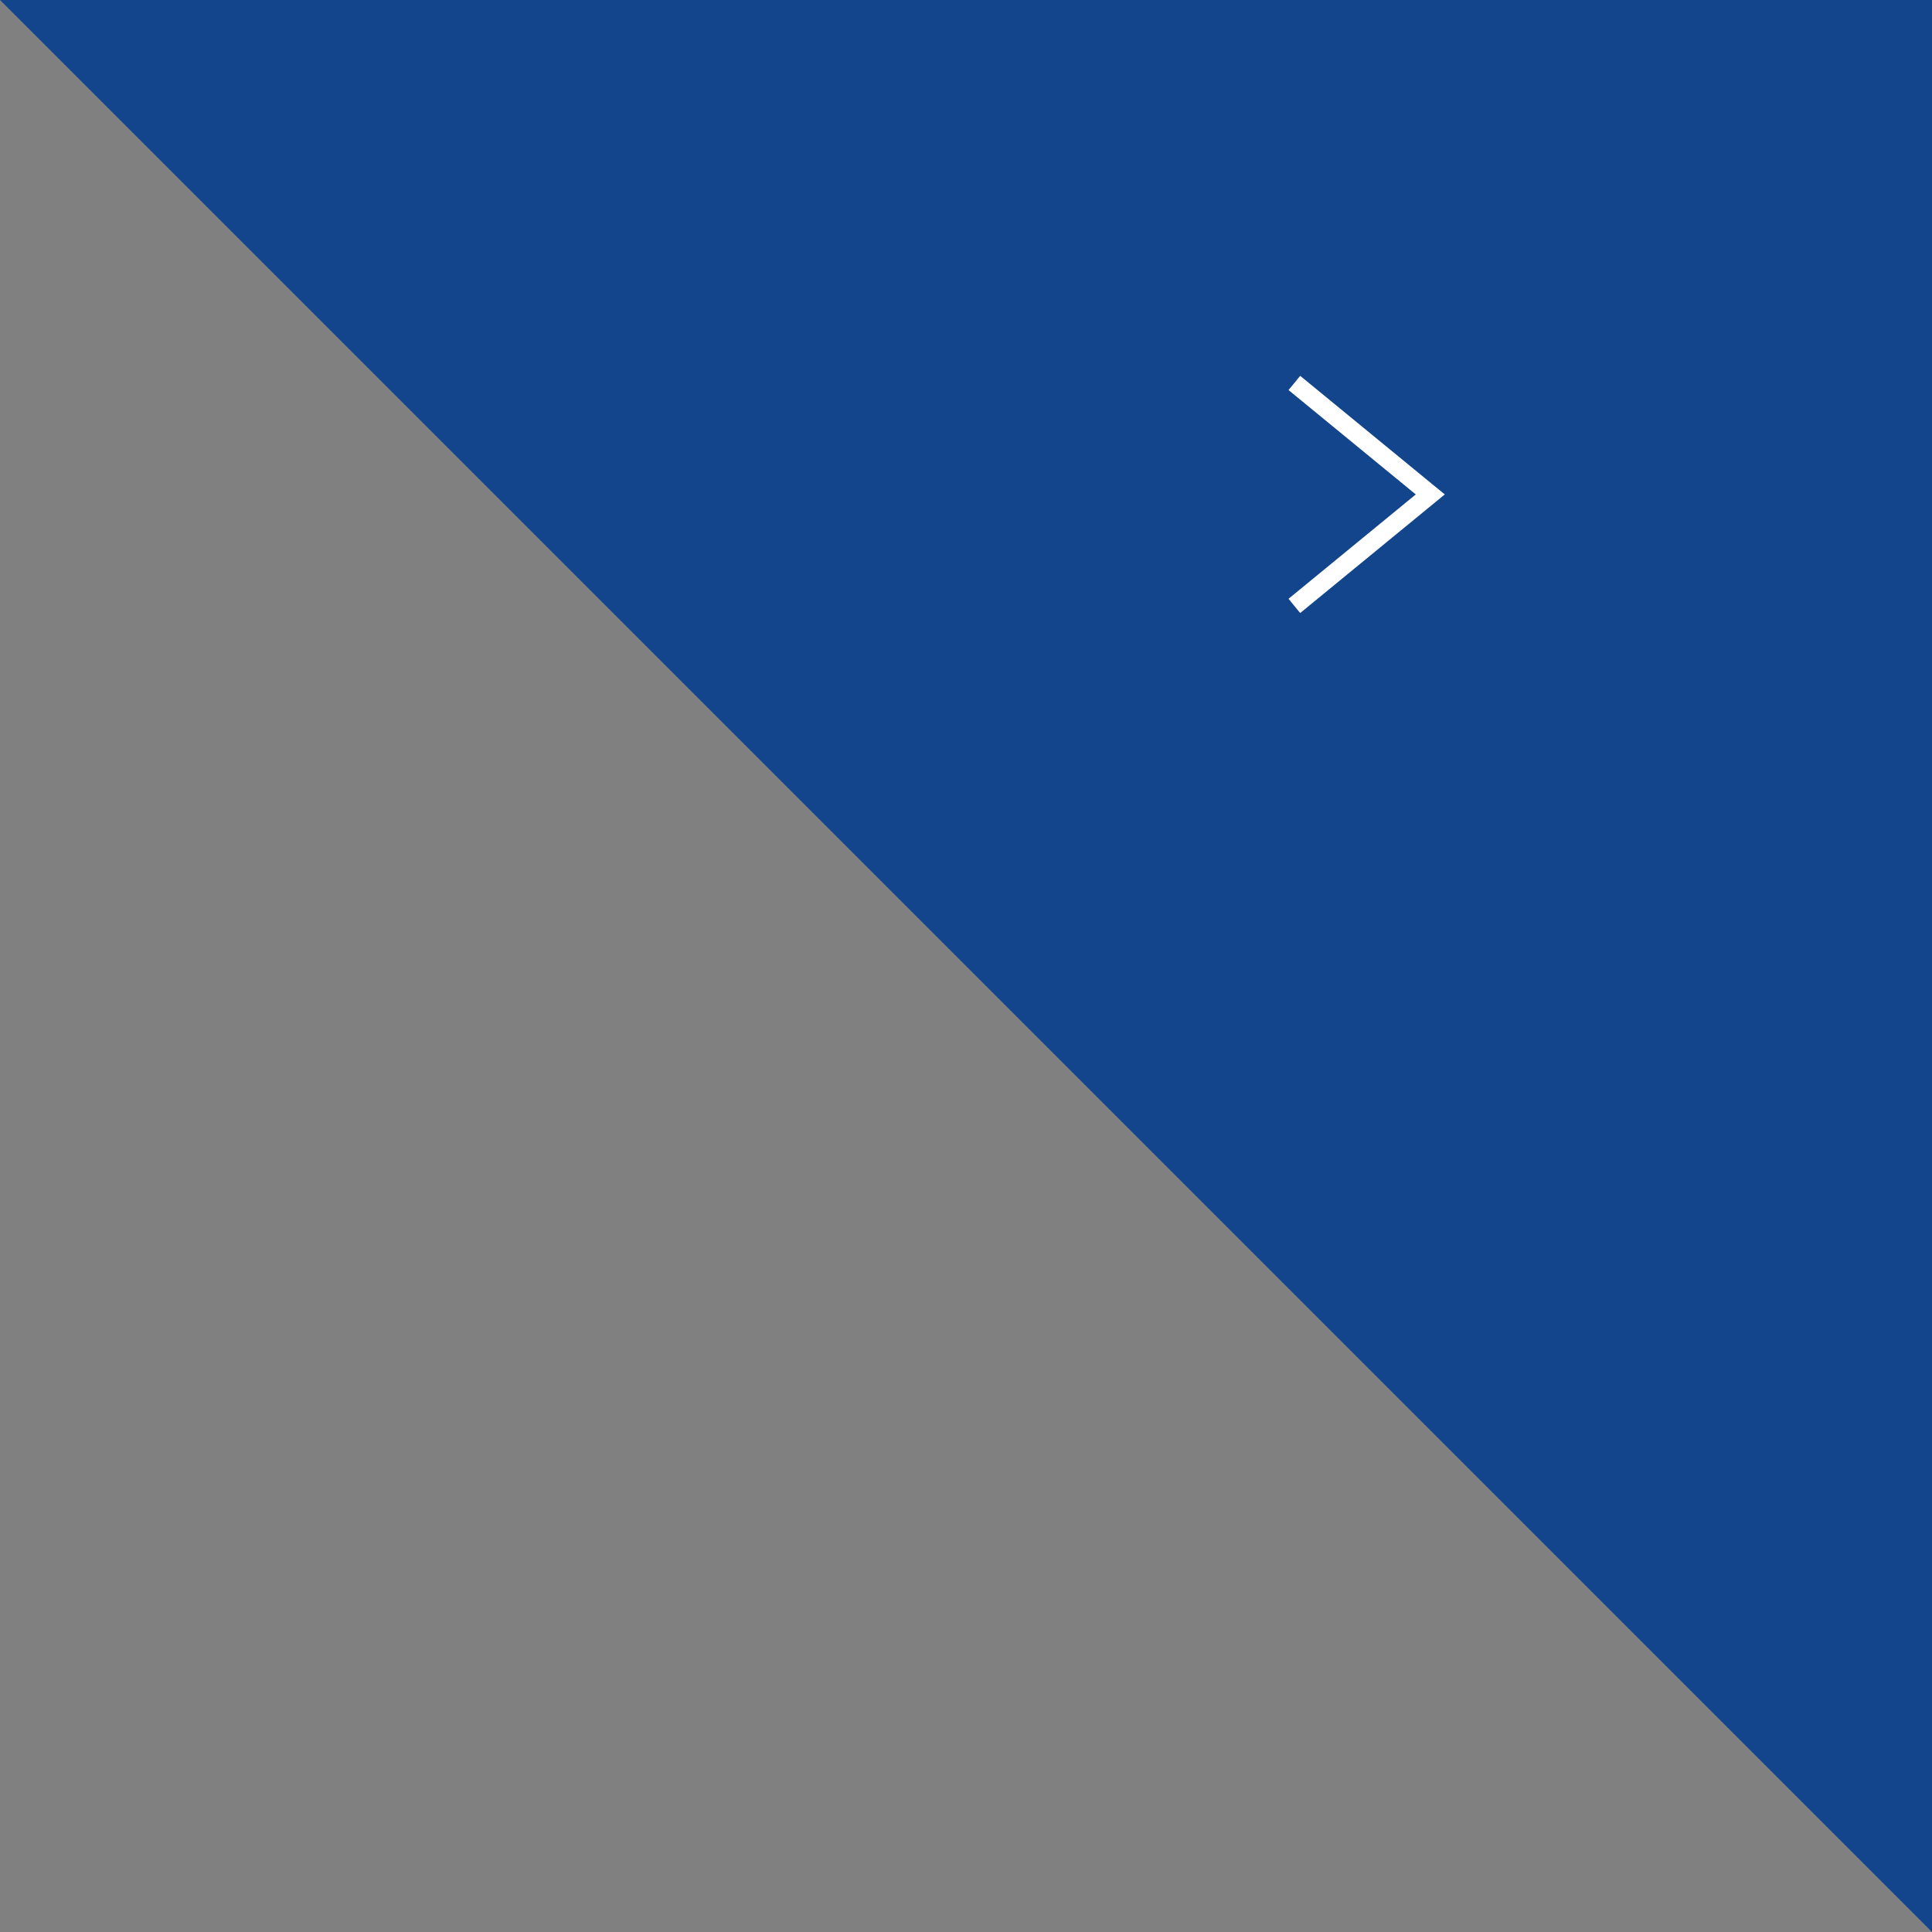 <svg xmlns="http://www.w3.org/2000/svg" width="180" height="180" viewBox="0 0 180 180"><rect x="0" y="0" width="180" height="180" fill="#808080" stroke="none"/><defs><style>.a{fill:#063e8d;opacity:0.9;}.b{fill:none;stroke:#fff;stroke-linecap:square;stroke-miterlimit:10;stroke-width:1.714px;}</style></defs><title>ico_swiper_r</title><polygon class="a" points="180 180 0 0 180 0 180 180"/><polyline class="b" points="121.255 36.222 133.255 46.065 121.255 55.908"/></svg>